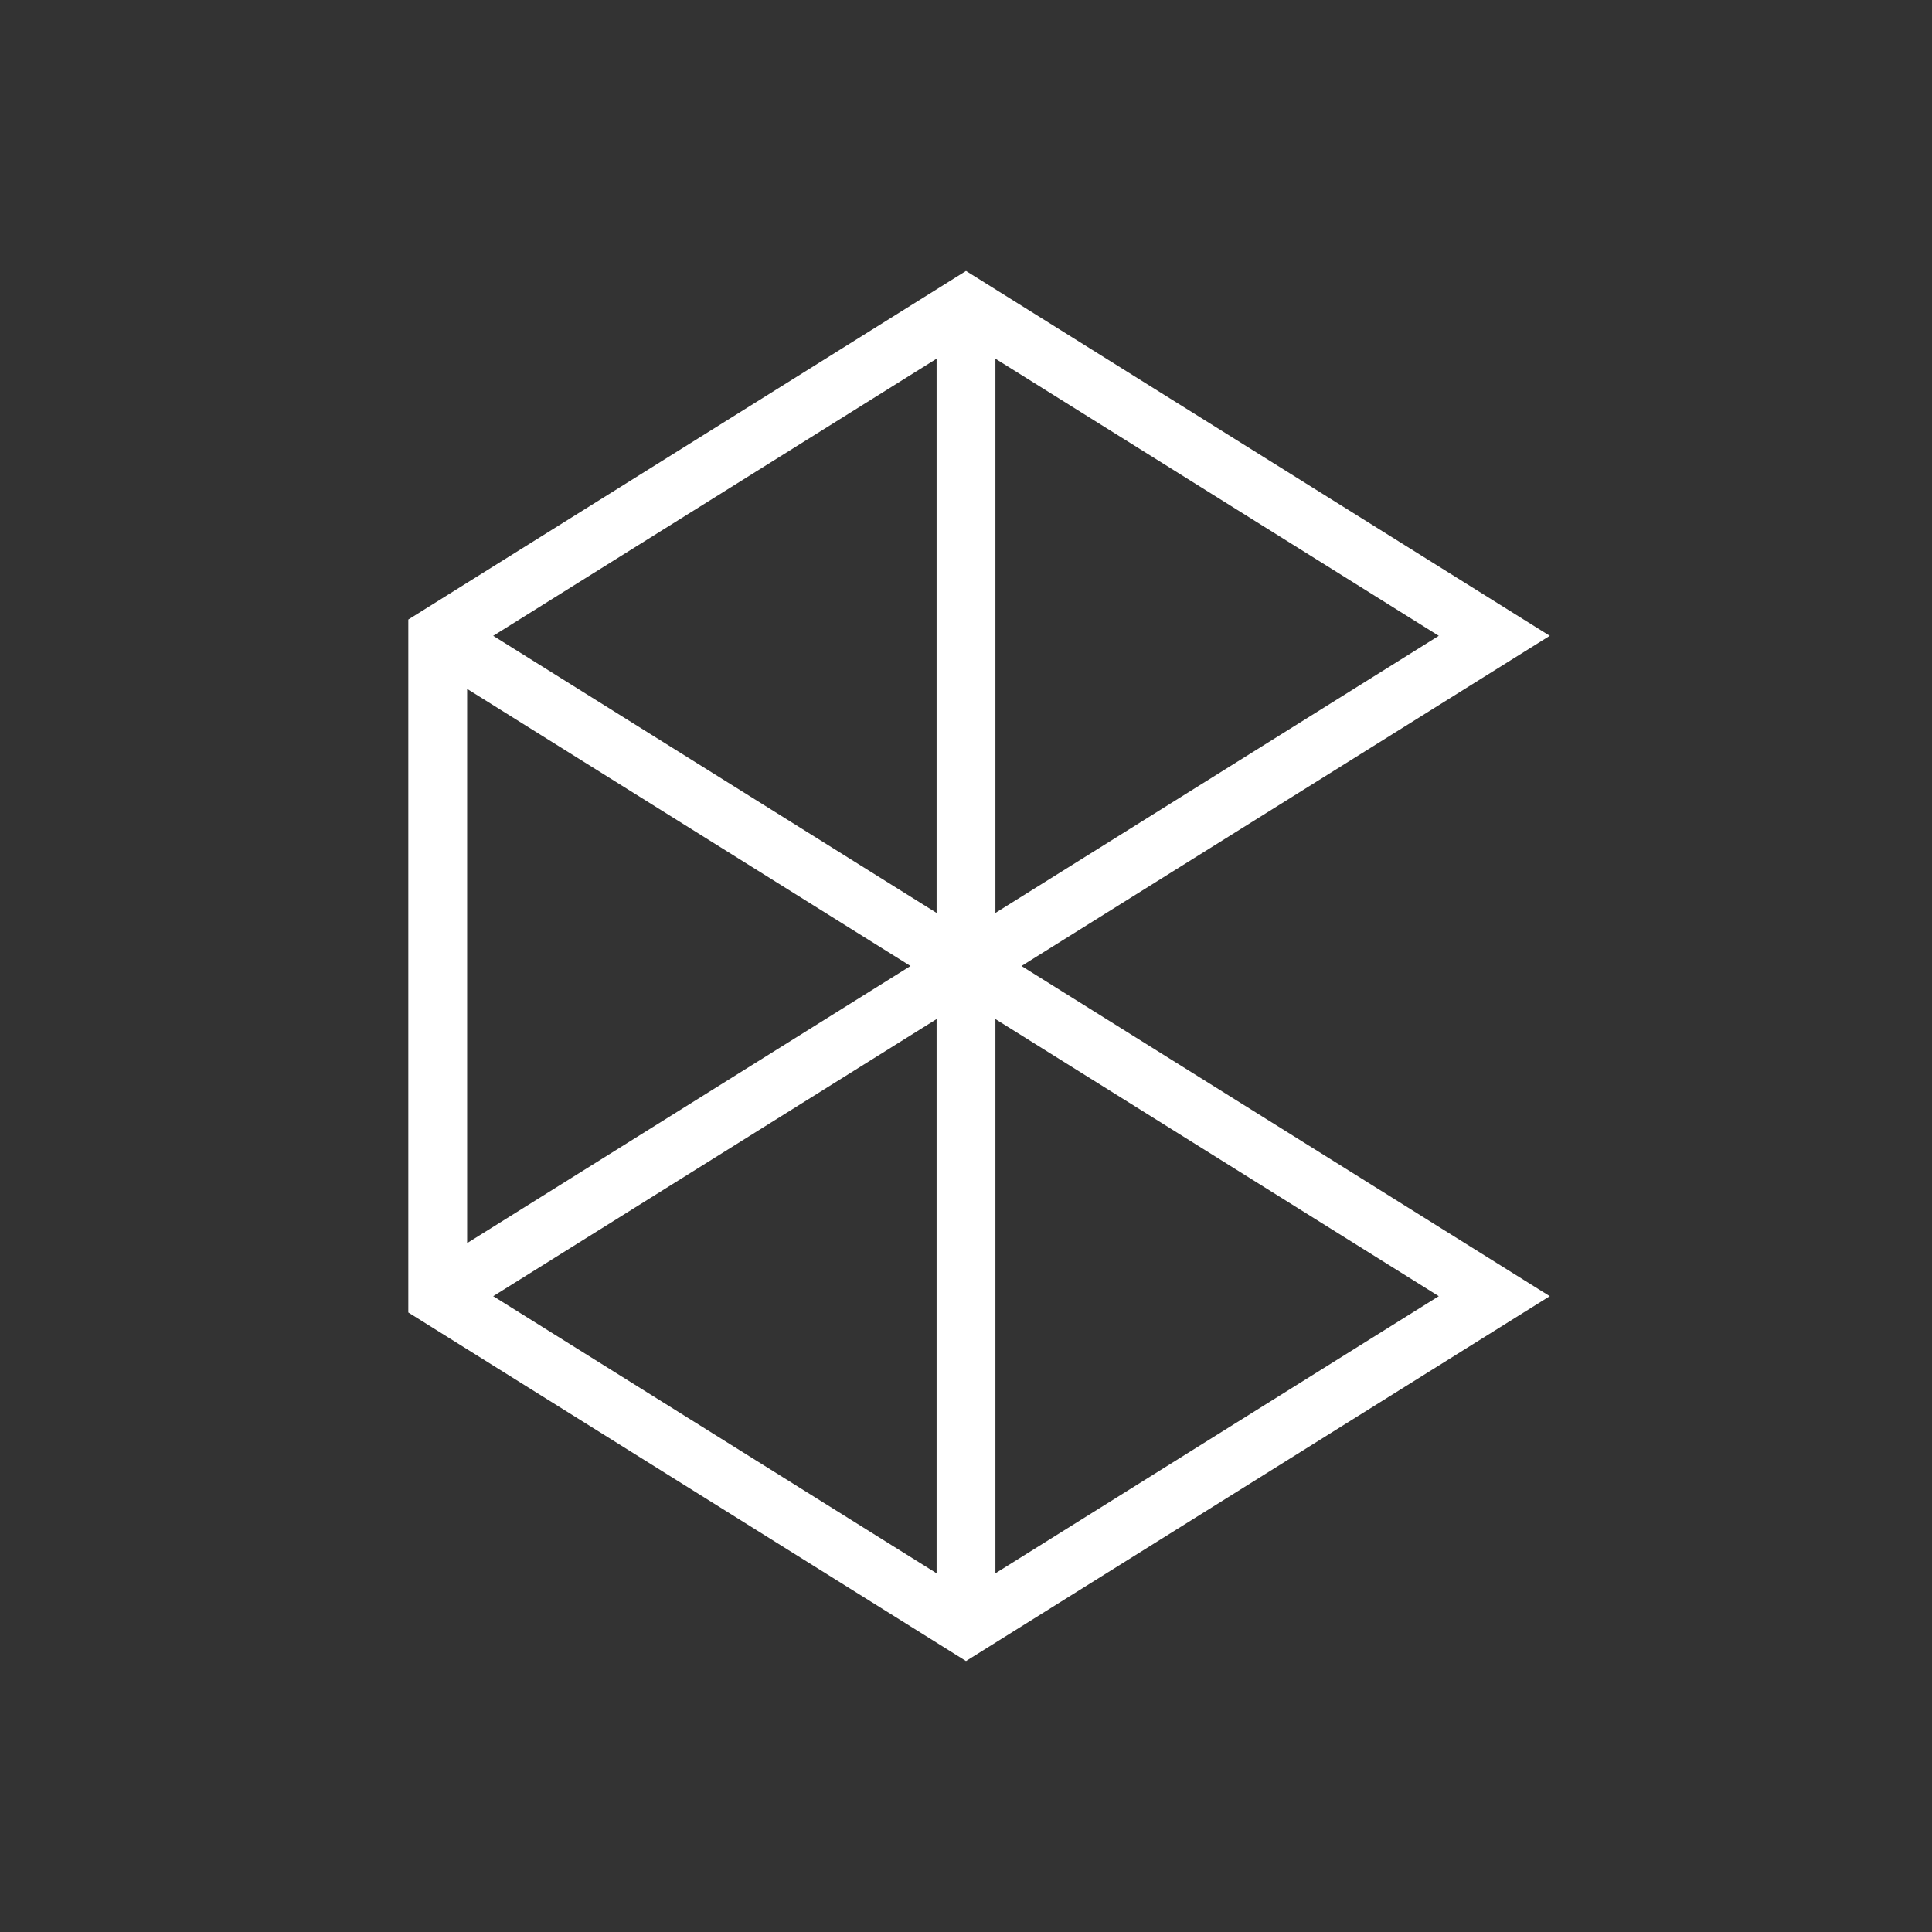 <svg xmlns="http://www.w3.org/2000/svg" id="Ebene_1" data-name="Ebene 1" viewBox="0 0 2048 2048"><rect x="0" y="0" width="2048" height="2048" fill="#333333" stroke="none"/><defs><style>      .cls-1 {        fill: #ccb666;      }      .cls-1, .cls-2, .cls-3 {        stroke: #fff;        stroke-miterlimit: 10;        stroke-width: 62.36px;      }      .cls-2 {        fill: none;        fill-rule: evenodd;      }      .cls-3 {        fill: #29abe2;      }    </style></defs><polygon class="cls-2" points="1024 324 1584 673.99 1024 1024 1584 1374 1024 1724 464 1374 464 674 1024 324"></polygon><line class="cls-1" x1="1024" y1="324" x2="1024" y2="1724"></line><line class="cls-3" x1="464" y1="674" x2="1024" y2="1024"></line><line class="cls-3" x1="464" y1="1374" x2="1024" y2="1024"></line></svg>